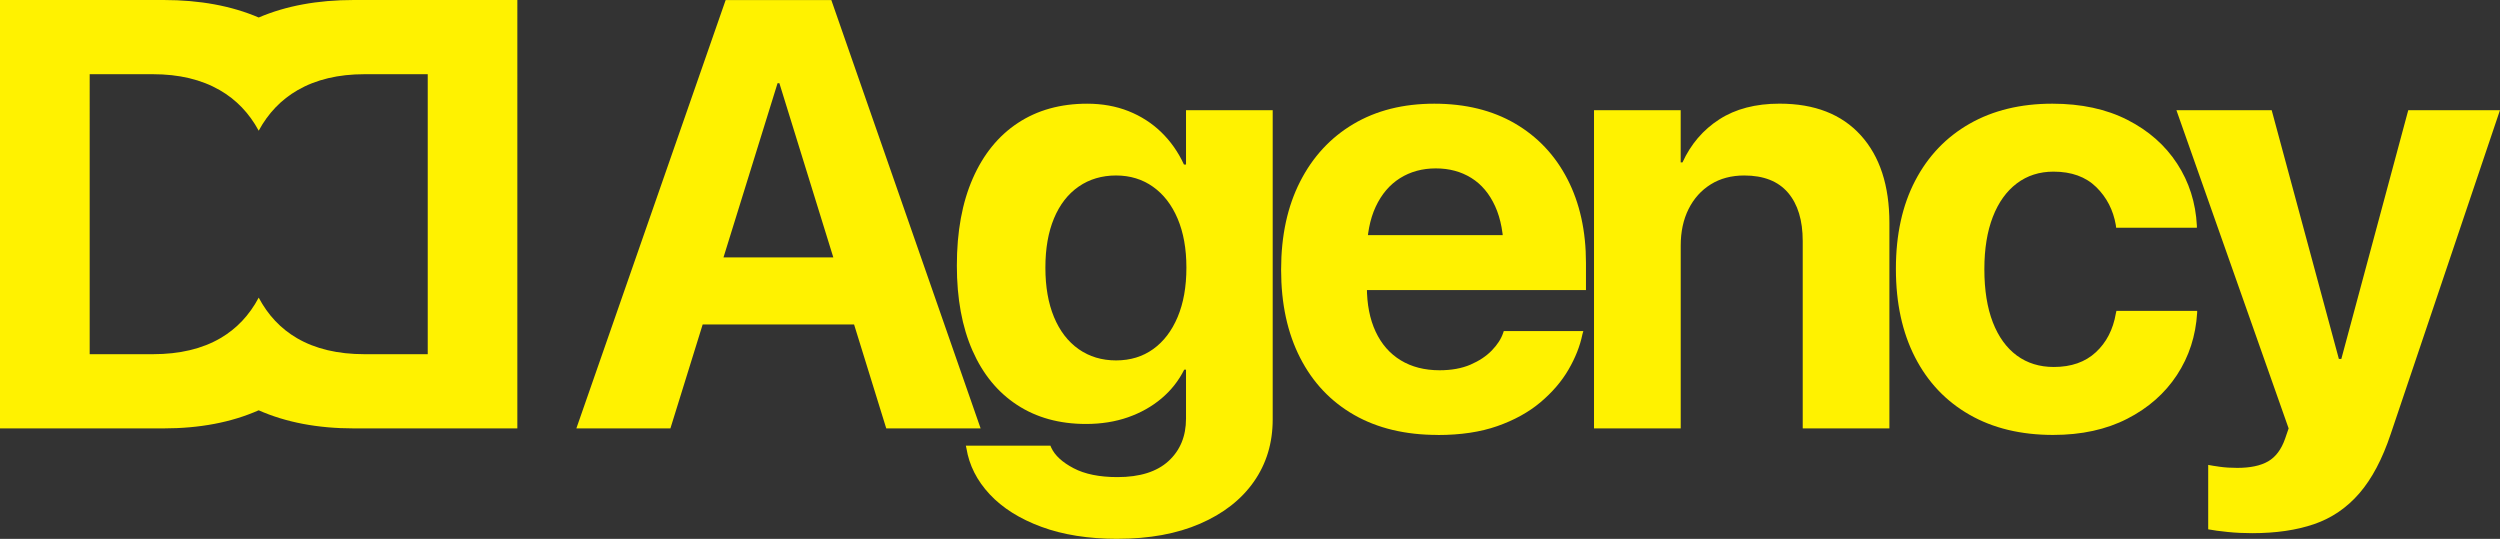 <?xml version="1.0" encoding="UTF-8"?>
<svg id="Layer_2" data-name="Layer 2" xmlns="http://www.w3.org/2000/svg" width="715.57" height="154.23" viewBox="0 0 715.57 154.23">
  <rect x="0" y="0" width="715.57" height="154.23" fill="#333333" stroke="none"/>
  <defs>
    <style>
      .cls-1 {
        fill: #fff200;
      }
    </style>
  </defs>
  <g id="Layer_1-2" data-name="Layer 1">
    <g>
      <path class="cls-1" d="M101.27,0c-10.35,0-19.42,1.67-27.22,5.01C66.24,1.67,57.17,0,46.82,0H0v122.62h46.82c10.34,0,19.41-1.73,27.22-5.18,7.81,3.45,16.89,5.18,27.22,5.18h46.82V0h-46.82ZM122.43,101.38h-18.1c-7.65,0-14.09-1.53-19.33-4.59-4.64-2.71-8.29-6.58-10.95-11.6h0s0,0,0,0c0,0,0,0,0,0h0c-2.66,5.02-6.31,8.89-10.95,11.6-5.24,3.06-11.68,4.59-19.33,4.59h-18.1V21.24h18.1c7.48,0,13.85,1.52,19.12,4.55,4.73,2.72,8.44,6.6,11.16,11.62h0s0,0,0,0c0,0,0,0,0,0h0c2.72-5.02,6.44-8.9,11.16-11.62,5.27-3.03,11.64-4.55,19.12-4.55h18.1v80.13Z"/>
      <g>
        <path class="cls-1" d="M164.97,122.62L207.7.02h22.68v23.79h-7.82l-30.67,98.81h-26.93ZM187.99,92.88l6.29-19.2h57.18l6.29,19.2h-69.75ZM253.67,122.62l-30.59-98.81V.02h14.87l42.73,122.6h-27.02Z"/>
        <path class="cls-1" d="M319.86,154.23c-8.33,0-15.59-1.15-21.79-3.44-6.2-2.29-11.13-5.39-14.78-9.3-3.65-3.91-5.88-8.3-6.67-13.17l-.17-.76h24.21l.25.59c1.02,2.21,3.14,4.16,6.37,5.86s7.42,2.55,12.57,2.55c6.4,0,11.27-1.53,14.61-4.59,3.34-3.06,5.01-7.11,5.01-12.15v-14.02h-.51c-1.59,3.17-3.75,5.92-6.5,8.24-2.75,2.32-5.95,4.12-9.6,5.4-3.65,1.27-7.66,1.91-12.02,1.91-7.59,0-14.16-1.81-19.71-5.44-5.55-3.62-9.81-8.82-12.79-15.59-2.97-6.77-4.46-14.85-4.46-24.26v-.08c0-9.69,1.52-17.98,4.55-24.89,3.03-6.91,7.33-12.21,12.91-15.89,5.58-3.68,12.19-5.52,19.84-5.52,4.3,0,8.24.71,11.81,2.12,3.57,1.42,6.7,3.43,9.39,6.03,2.69,2.61,4.86,5.69,6.5,9.26h.59v-15.55h24.81v88.53c0,6.74-1.8,12.67-5.39,17.8-3.6,5.13-8.72,9.13-15.38,12.02-6.66,2.89-14.54,4.33-23.66,4.33ZM319.44,103.16c4.08,0,7.62-1.08,10.62-3.23,3-2.15,5.34-5.21,7.01-9.18,1.67-3.96,2.51-8.67,2.51-14.1v-.08c0-5.38-.84-10.04-2.51-13.98-1.67-3.94-4.02-6.98-7.05-9.13-3.03-2.15-6.56-3.23-10.58-3.23s-7.65,1.06-10.71,3.19c-3.06,2.12-5.41,5.16-7.05,9.09-1.64,3.94-2.46,8.62-2.46,14.06v.08c0,5.44.82,10.14,2.46,14.1,1.64,3.96,3.99,7.02,7.05,9.18,3.06,2.15,6.63,3.23,10.71,3.23Z"/>
        <path class="cls-1" d="M411.55,124.49c-9.29,0-17.28-1.91-23.96-5.73-6.68-3.82-11.84-9.27-15.46-16.36-3.62-7.08-5.44-15.46-5.44-25.15v-.08c0-9.69,1.81-18.08,5.44-25.19,3.62-7.11,8.71-12.6,15.25-16.48,6.54-3.88,14.26-5.82,23.15-5.82s16.58,1.88,23.07,5.65c6.48,3.77,11.5,9.08,15.04,15.93,3.54,6.85,5.31,14.87,5.31,24.04v7.73h-75.02v-15.72h63.29l-11.81,14.7v-9.6c0-5.32-.82-9.78-2.46-13.38-1.64-3.6-3.92-6.3-6.84-8.11-2.92-1.81-6.3-2.72-10.15-2.72s-7.26.93-10.24,2.8c-2.97,1.87-5.29,4.6-6.97,8.2-1.67,3.6-2.51,8-2.51,13.21v9.69c0,4.98.84,9.26,2.51,12.83,1.67,3.57,4.06,6.3,7.18,8.2s6.83,2.85,11.13,2.85c3.4,0,6.34-.54,8.84-1.61,2.49-1.08,4.53-2.43,6.12-4.08,1.58-1.64,2.66-3.31,3.23-5.01l.17-.51h22.77l-.26.93c-.68,3.34-2.01,6.71-3.99,10.11-1.98,3.4-4.66,6.51-8.03,9.35-3.37,2.83-7.48,5.1-12.32,6.8-4.84,1.7-10.52,2.55-17.03,2.55Z"/>
        <path class="cls-1" d="M456.25,122.62V31.54h24.81v14.95h.51c2.38-5.21,5.89-9.32,10.54-12.32,4.64-3,10.39-4.5,17.25-4.5,10.03,0,17.77,3.02,23.24,9.05,5.47,6.03,8.2,14.4,8.2,25.11v58.79h-24.81v-53.61c0-5.95-1.4-10.56-4.21-13.85-2.8-3.28-6.98-4.93-12.53-4.93-3.68,0-6.88.85-9.6,2.55s-4.83,4.05-6.33,7.05c-1.5,3-2.25,6.49-2.25,10.45v52.34h-24.81Z"/>
        <path class="cls-1" d="M587.69,124.49c-9.23,0-17.22-1.92-23.96-5.78-6.74-3.85-11.94-9.33-15.59-16.44-3.65-7.11-5.48-15.53-5.48-25.28v-.08c0-9.74,1.84-18.14,5.52-25.19,3.68-7.05,8.88-12.49,15.59-16.31,6.71-3.82,14.6-5.73,23.66-5.73,8.27,0,15.43,1.54,21.5,4.63,6.06,3.09,10.8,7.26,14.23,12.53,3.43,5.27,5.31,11.19,5.65,17.76v.59h-23.11l-.09-.76c-.74-4.3-2.61-7.93-5.61-10.88-3-2.94-7.08-4.42-12.23-4.42-4.02,0-7.52,1.12-10.49,3.36-2.97,2.24-5.27,5.44-6.88,9.6-1.61,4.16-2.42,9.13-2.42,14.91v.08c0,5.95.81,11,2.42,15.17,1.62,4.16,3.91,7.33,6.88,9.52,2.97,2.18,6.5,3.27,10.58,3.27,4.98,0,8.99-1.4,12.02-4.21,3.03-2.8,4.94-6.5,5.73-11.09l.17-.76h23.11v.51c-.4,6.63-2.32,12.57-5.78,17.84s-8.2,9.45-14.23,12.53c-6.03,3.09-13.1,4.63-21.2,4.63Z"/>
        <path class="cls-1" d="M644.71,152.61c-2.44,0-4.79-.11-7.05-.34-2.27-.23-4.13-.48-5.61-.76v-18.44c.85.17,2,.35,3.44.55,1.44.2,3.07.3,4.88.3,3.74,0,6.68-.62,8.84-1.87,2.15-1.25,3.77-3.4,4.84-6.46l1.02-2.97-32.12-91.08h27.27l20.56,76.12-3.31-4.93h4.67l-3.31,4.93,20.48-76.12h26.25l-31.27,92.69c-2.38,7.14-5.37,12.79-8.96,16.95-3.6,4.16-7.92,7.11-12.96,8.84-5.04,1.73-10.93,2.59-17.67,2.59Z"/>
      </g>
    </g>
  </g>
</svg>